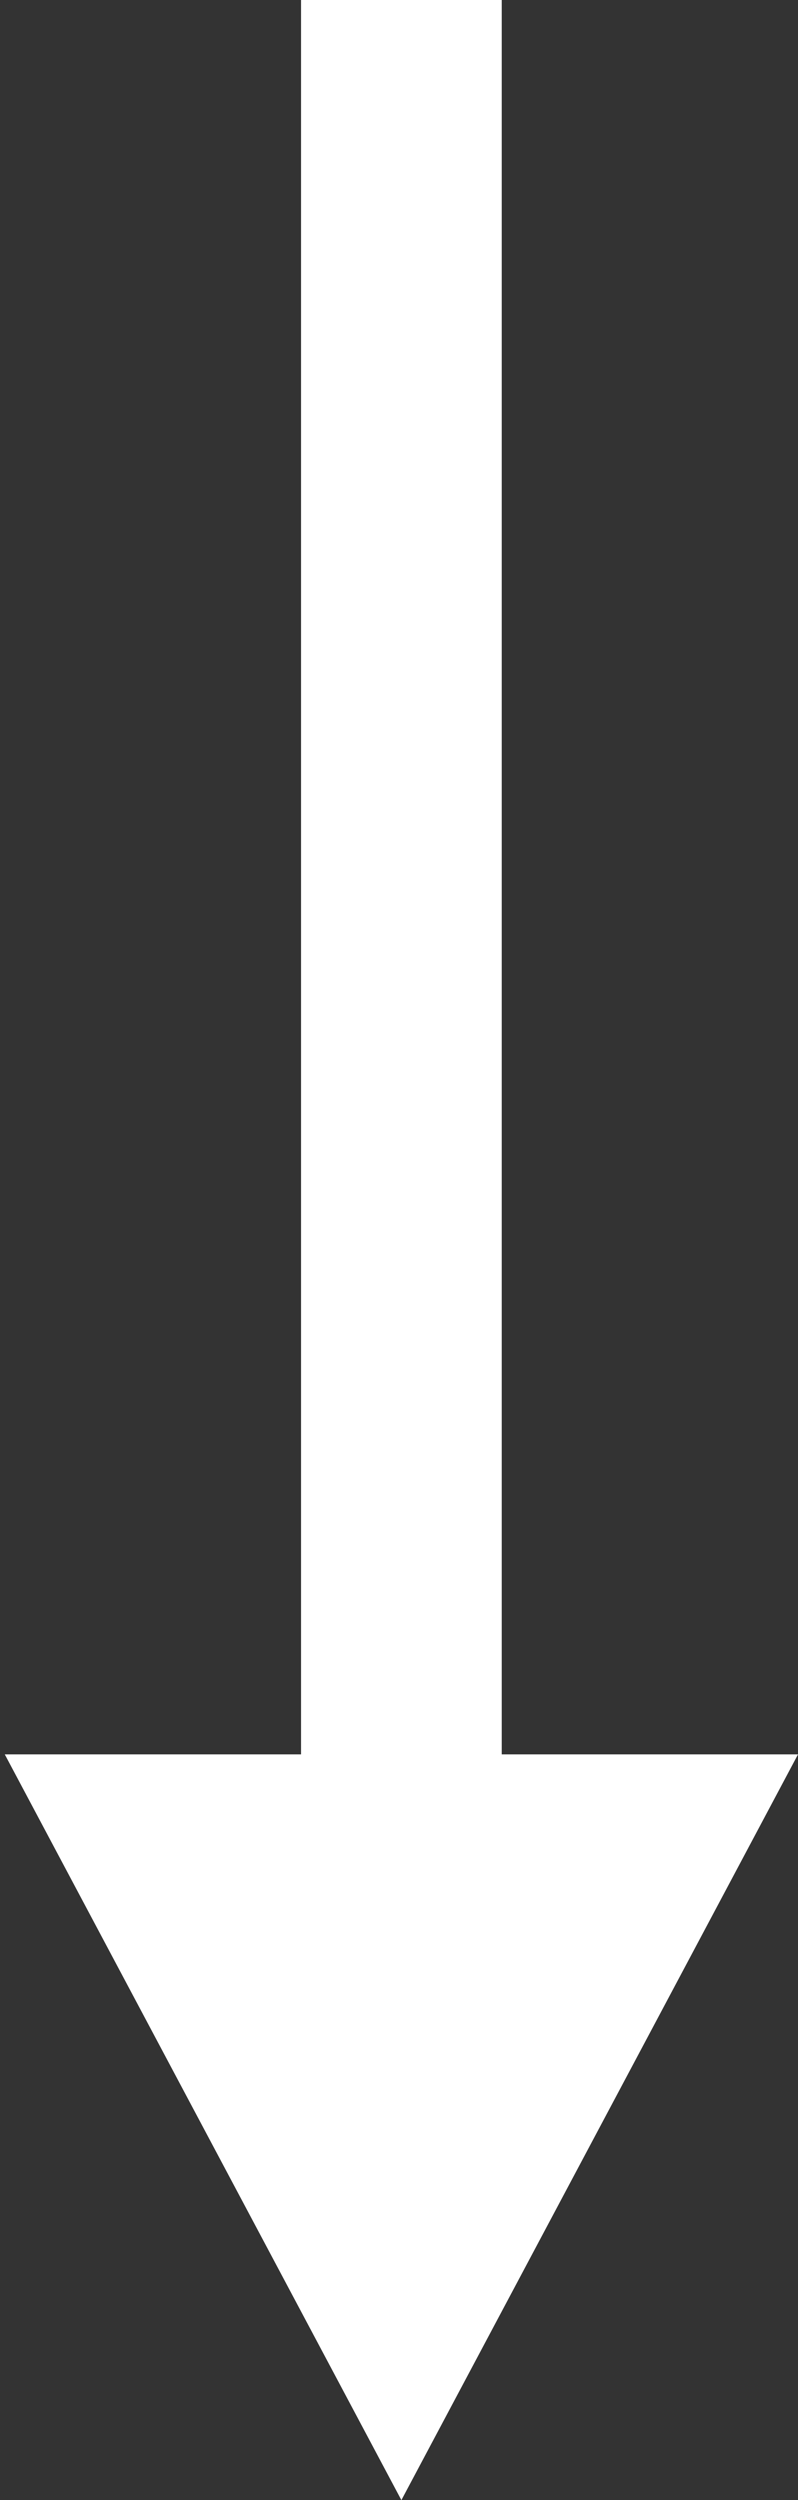<?xml version="1.0" encoding="utf-8"?>
<!-- Generator: Adobe Illustrator 24.1.0, SVG Export Plug-In . SVG Version: 6.00 Build 0)  -->
<svg version="1.1" id="Ebene_1" xmlns="http://www.w3.org/2000/svg" xmlns:xlink="http://www.w3.org/1999/xlink" x="0px" y="0px"
	 width="16.7px" height="52.3px" viewBox="0 0 16.7 52.3" style="enable-background:new 0 0 16.7 52.3;" xml:space="preserve">
<rect x="0" y="0" width="16.7" height="52.3" fill="#333333" stroke="none"/>
<style type="text/css">
	.st0{fill:#FFFFFF;}
</style>
<polygon class="st0" points="10.5,36.7 10.5,0 6.3,0 6.3,36.7 0.1,36.7 8.4,52.3 16.7,36.7 "/>
</svg>
